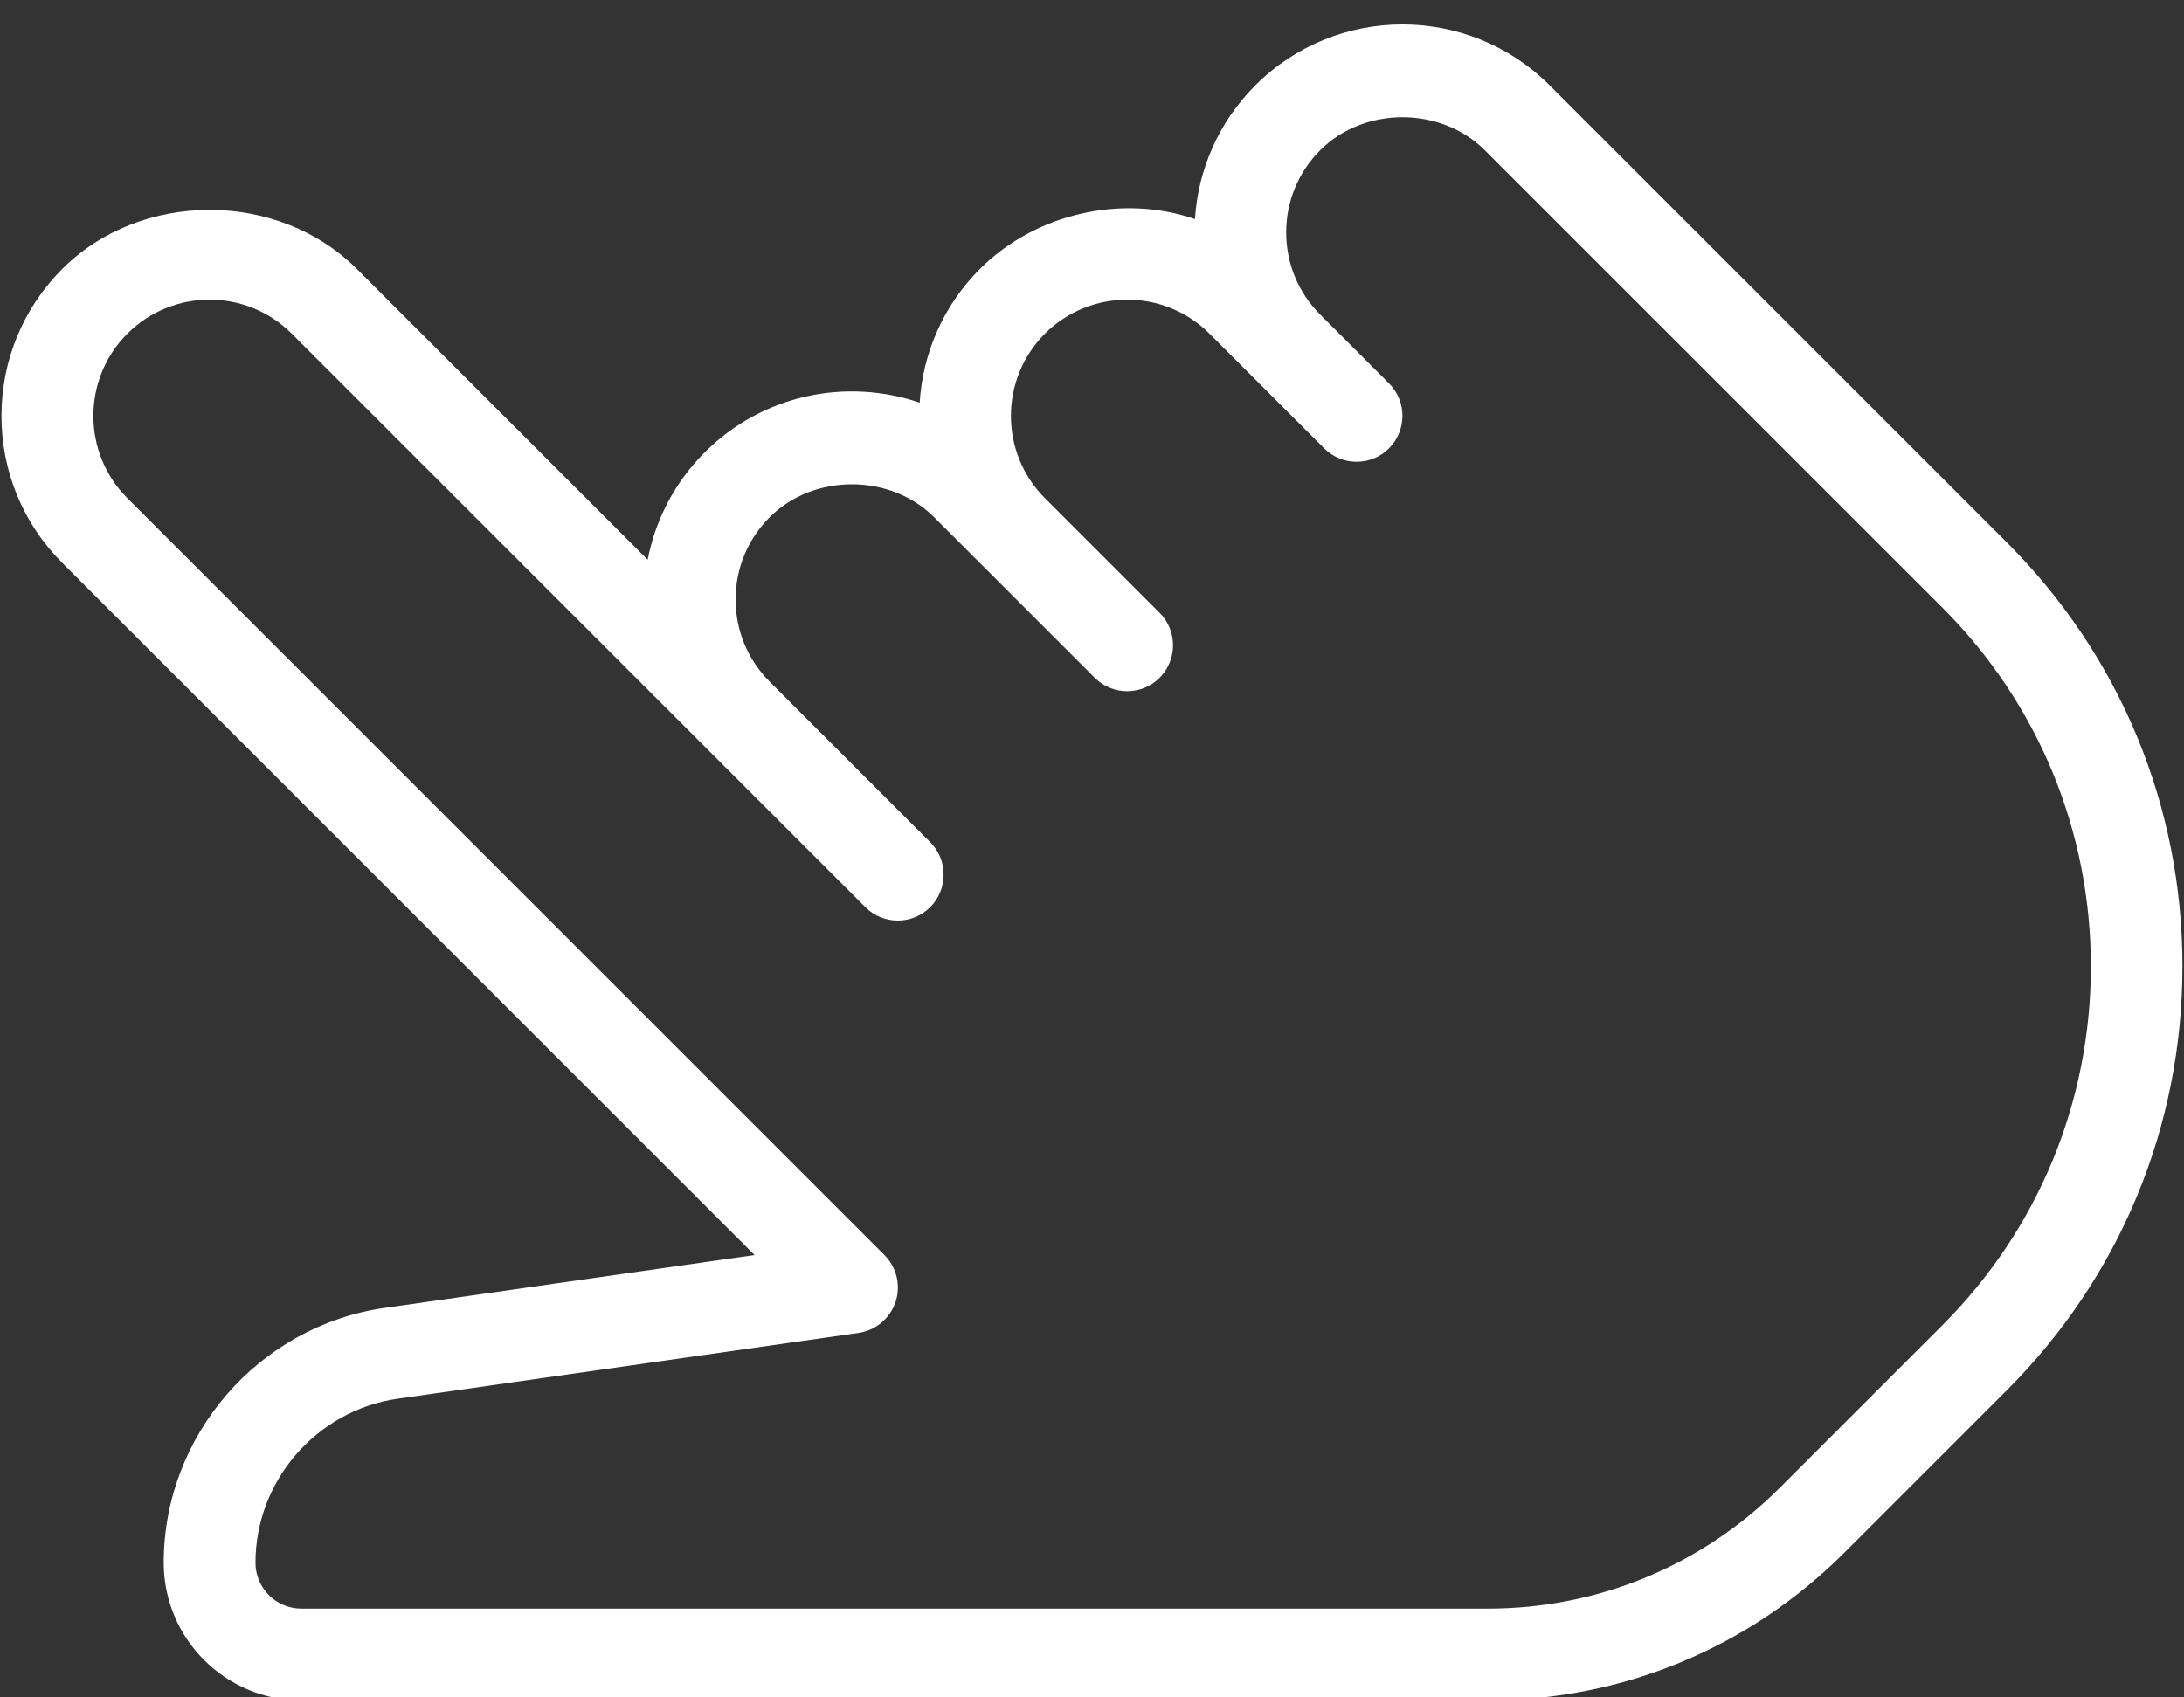 <?xml version="1.0" encoding="UTF-8" standalone="no"?><svg xmlns="http://www.w3.org/2000/svg" xmlns:xlink="http://www.w3.org/1999/xlink" fill="#ffffff" height="18.5" preserveAspectRatio="xMidYMid meet" version="1" viewBox="0.1 2.6 23.8 18.5" width="23.8" zoomAndPan="magnify"><rect x="0.1" y="2.6" width="23.8" height="18.5" fill="#333333" stroke="none"/><g><g id="change1_1"><path d="M16.313,21.134H3.384c-0.827,0-1.5-0.673-1.5-1.5c0-1.388,1.035-2.582,2.409-2.778l4.03-0.576L0.78,8.737 C0.352,8.309,0.116,7.739,0.116,7.134S0.352,5.958,0.78,5.53c0.857-0.856,2.35-0.856,3.207,0l3.171,3.171 C7.241,8.272,7.448,7.862,7.78,7.53c0.633-0.632,1.547-0.813,2.342-0.541c0.033-0.532,0.253-1.054,0.658-1.459 c0.609-0.608,1.551-0.814,2.342-0.542c0.033-0.531,0.253-1.053,0.658-1.458c0.885-0.885,2.322-0.885,3.207,0l4.982,4.982 c1.234,1.234,1.914,2.875,1.914,4.621s-0.68,3.387-1.914,4.621l-1.768,1.768C19.162,20.562,17.781,21.134,16.313,21.134z M2.384,5.866c-0.324,0-0.649,0.124-0.896,0.371c-0.494,0.494-0.494,1.299,0,1.793l8.25,8.25c0.134,0.134,0.181,0.332,0.121,0.512 c-0.061,0.18-0.217,0.31-0.404,0.337l-5.021,0.717c-0.884,0.126-1.55,0.895-1.55,1.788c0,0.276,0.225,0.5,0.5,0.5h12.929 c1.201,0,2.332-0.468,3.183-1.318l1.768-1.768c1.045-1.045,1.621-2.436,1.621-3.914s-0.576-2.869-1.621-3.914L16.28,4.237 c-0.479-0.479-1.314-0.479-1.793,0c-0.239,0.24-0.371,0.558-0.371,0.896s0.132,0.657,0.371,0.896l0.75,0.75 c0.098,0.098,0.146,0.226,0.146,0.354s-0.049,0.256-0.146,0.354c-0.195,0.195-0.512,0.195-0.707,0l-1.25-1.25 c-0.494-0.494-1.299-0.494-1.793,0s-0.494,1.299,0,1.793l1.25,1.25c0.098,0.098,0.146,0.226,0.146,0.354s-0.049,0.256-0.146,0.354 c-0.195,0.195-0.512,0.195-0.707,0l-1.75-1.75c-0.479-0.479-1.314-0.479-1.793,0c-0.239,0.24-0.371,0.558-0.371,0.896 S8.248,9.79,8.487,10.03l1.75,1.75c0.098,0.098,0.146,0.226,0.146,0.354s-0.049,0.256-0.146,0.354 c-0.195,0.195-0.512,0.195-0.707,0l-6.25-6.25C3.033,5.99,2.708,5.866,2.384,5.866z" fill="inherit"/></g></g></svg>
